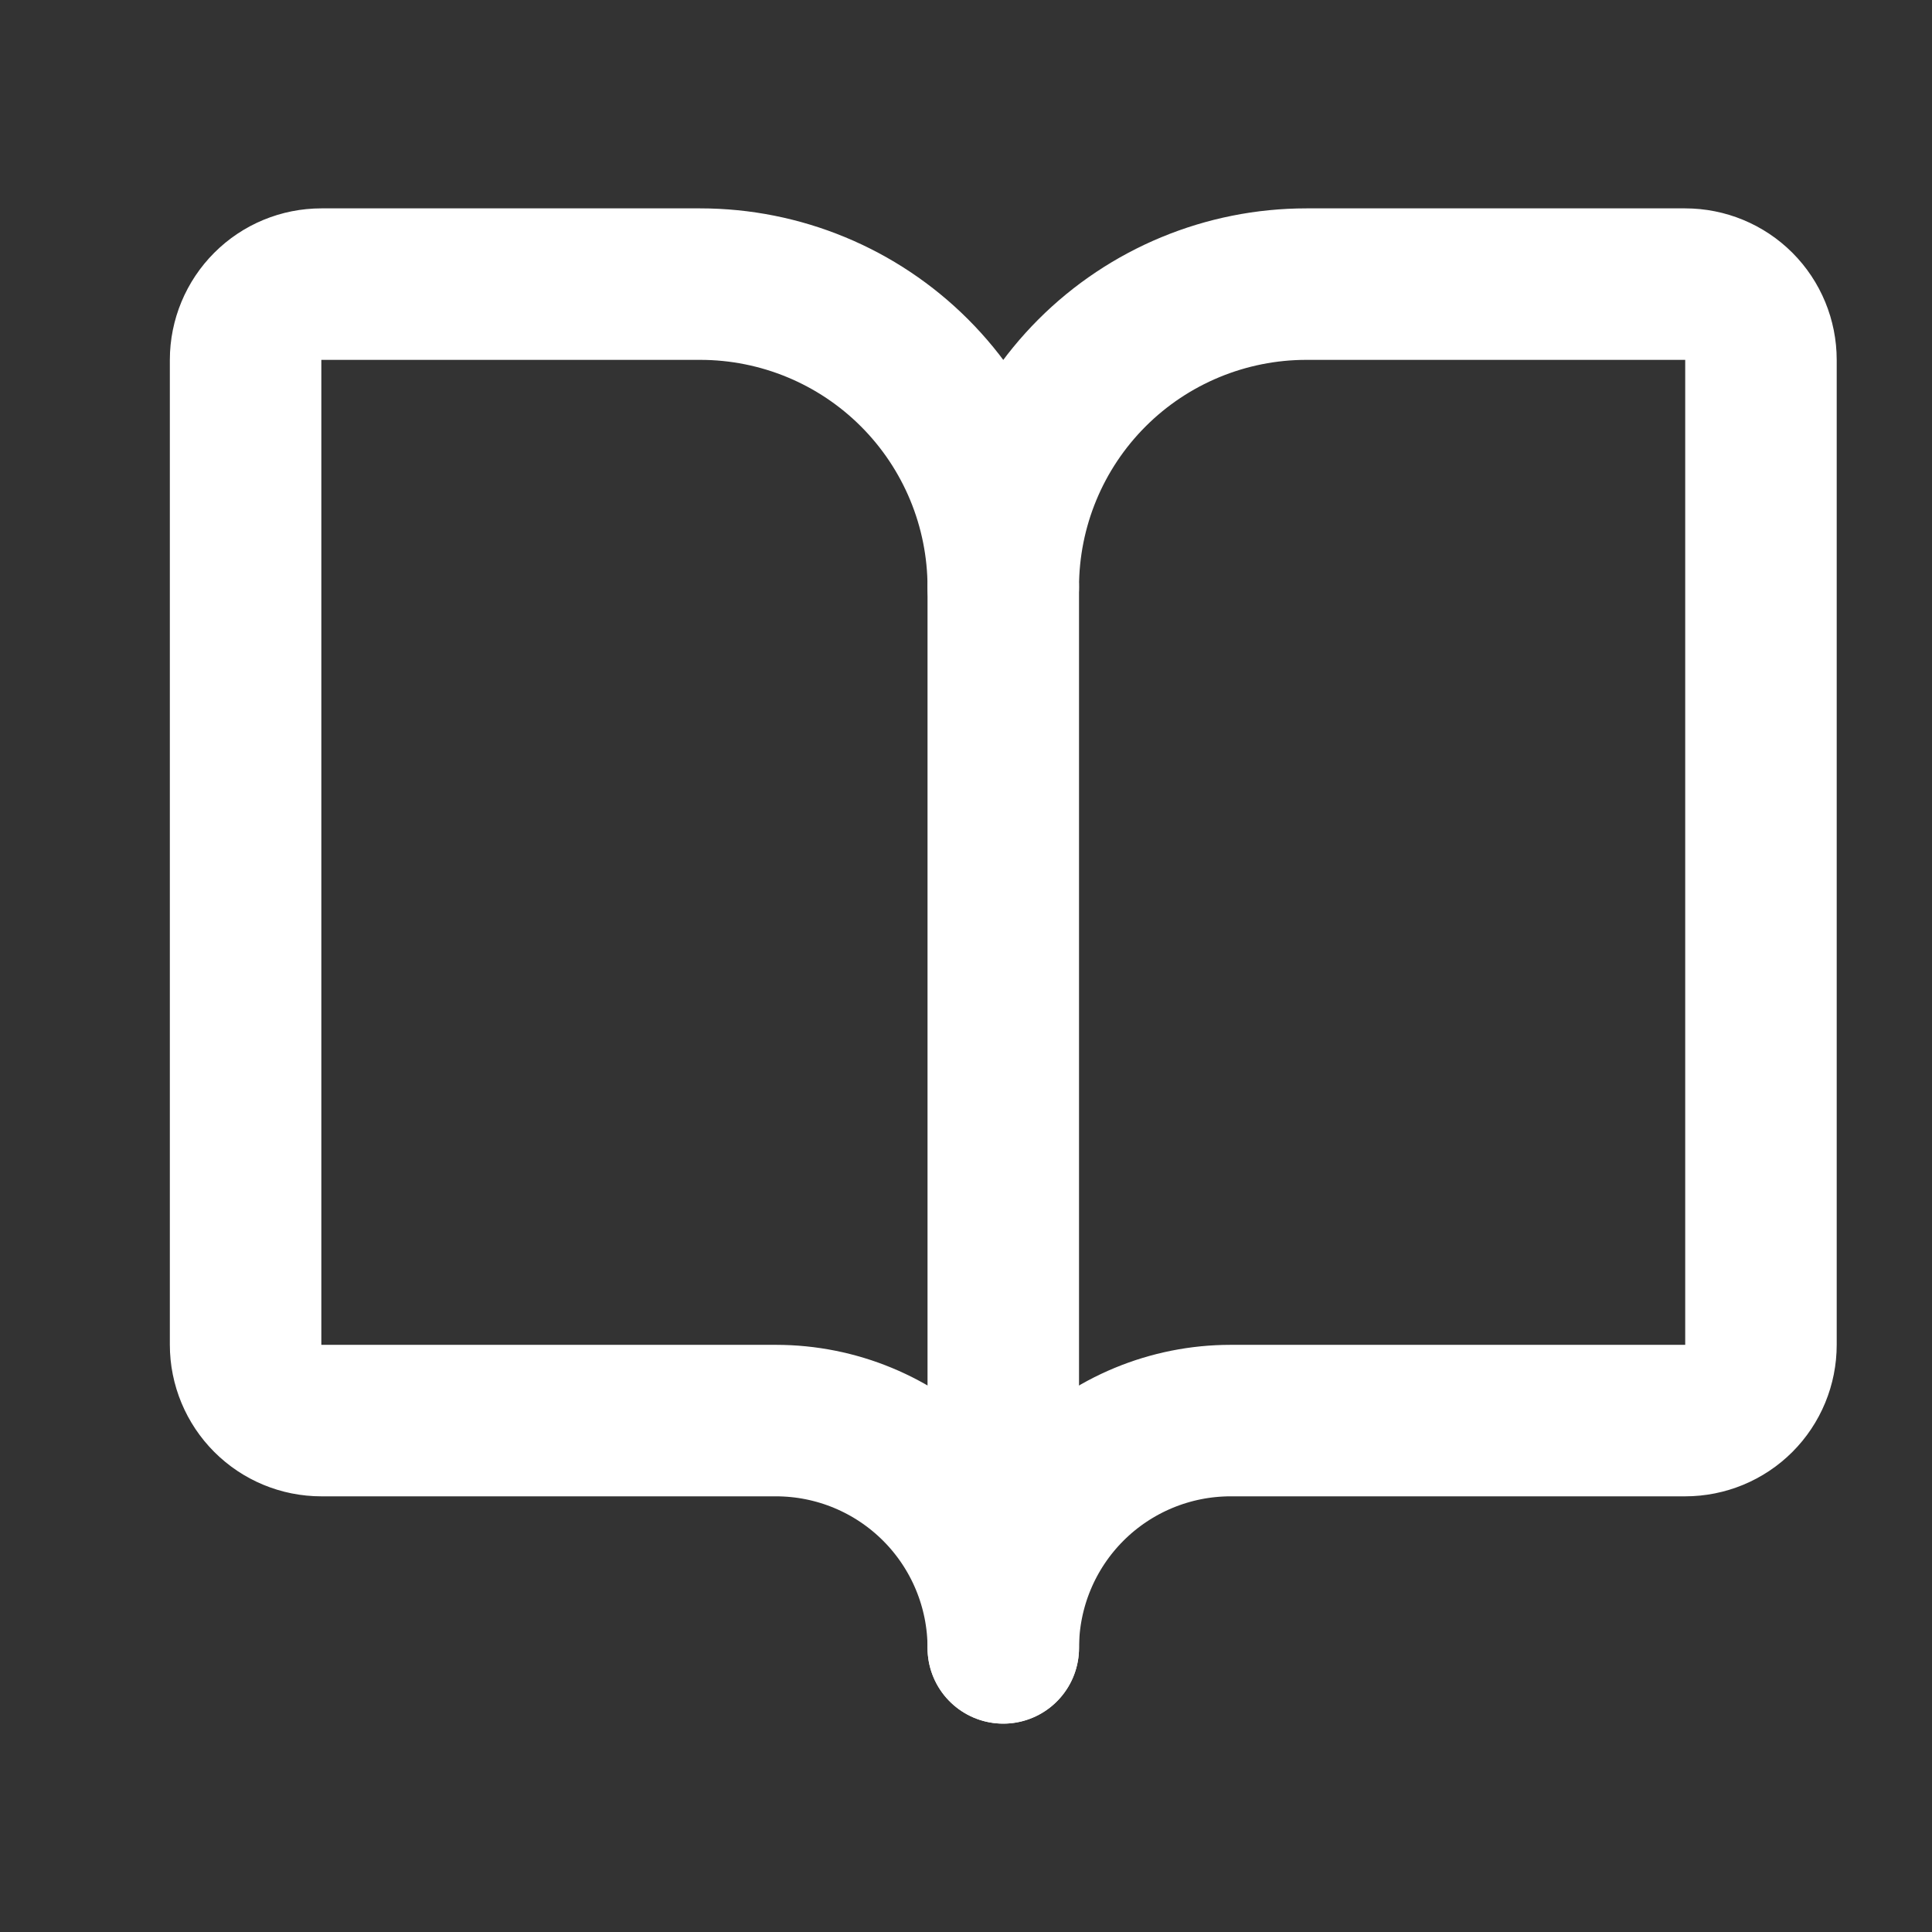 <svg width="17" height="17" viewBox="0 0 17 17" fill="none" xmlns="http://www.w3.org/2000/svg">
<rect x="0" y="0" width="17" height="17" fill="#333333" stroke="none"/>
<g clip-path="url(#clip0_2_270)">
<path d="M8.828 5.167V14.5" stroke="white" stroke-width="1.333" stroke-linecap="round" stroke-linejoin="round"/>
<path d="M2.828 12.5C2.651 12.5 2.482 12.43 2.357 12.305C2.232 12.18 2.161 12.01 2.161 11.833V3.167C2.161 2.99 2.232 2.82 2.357 2.695C2.482 2.57 2.651 2.5 2.828 2.5H6.161C6.869 2.5 7.547 2.781 8.047 3.281C8.547 3.781 8.828 4.459 8.828 5.167C8.828 4.459 9.109 3.781 9.609 3.281C10.109 2.781 10.788 2.5 11.495 2.5H14.828C15.005 2.5 15.175 2.57 15.3 2.695C15.425 2.82 15.495 2.99 15.495 3.167V11.833C15.495 12.01 15.425 12.18 15.3 12.305C15.175 12.43 15.005 12.5 14.828 12.5H10.828C10.298 12.5 9.789 12.711 9.414 13.086C9.039 13.461 8.828 13.97 8.828 14.5C8.828 13.97 8.617 13.461 8.242 13.086C7.867 12.711 7.359 12.5 6.828 12.5H2.828Z" stroke="white" stroke-width="1.333" stroke-linecap="round" stroke-linejoin="round"/>
</g>
<defs>
<clipPath id="clip0_2_270">
<rect width="16" height="16" fill="white" transform="translate(0.828 0.5)"/>
</clipPath>
</defs>
</svg>
